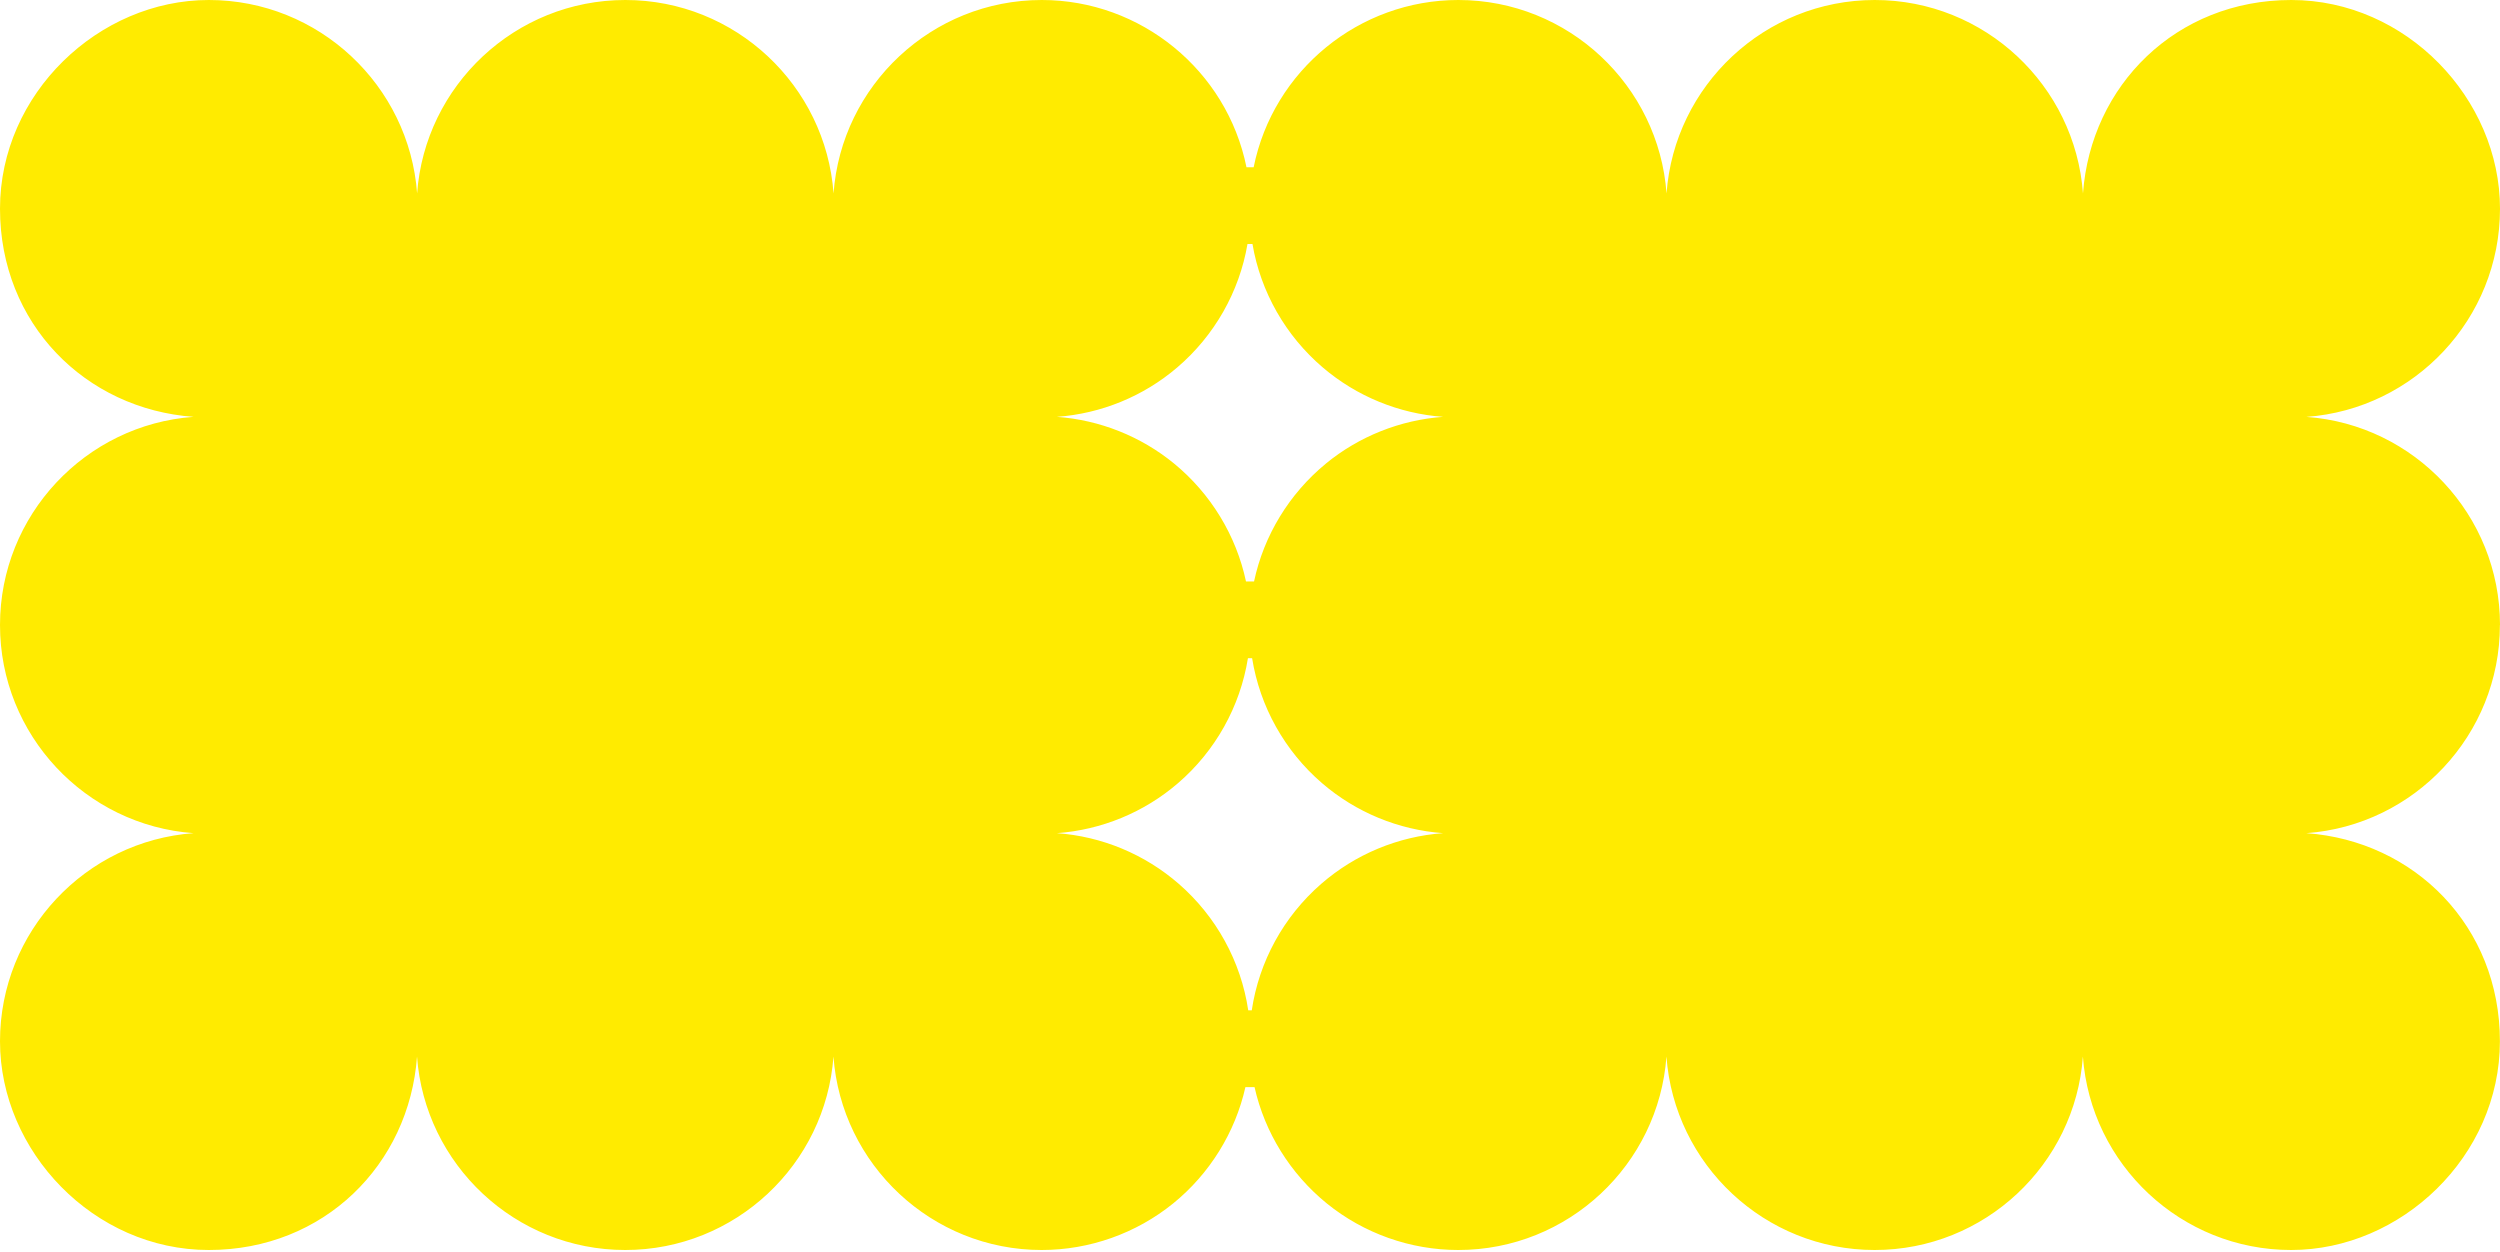 <?xml version="1.0" encoding="UTF-8"?> <svg xmlns="http://www.w3.org/2000/svg" width="583" height="292" viewBox="0 0 583 292" fill="none"><path d="M583 145.755C583 120.11 563.059 99.037 537.865 97.218C563.059 95.389 583 74.316 583 48.681C583 23.046 561.157 0 534.309 0C507.46 0 487.581 19.933 485.751 45.116C483.921 19.933 462.839 0 437.193 0C411.548 0 390.455 19.933 388.636 45.116C386.806 19.933 365.724 0 340.078 0C316.961 0 296.907 16.398 292.353 39.002H290.678C286.104 16.398 266.049 0 242.942 0C217.286 0 196.204 19.933 194.385 45.116C192.555 19.933 171.473 0 145.827 0C120.181 0 99.089 19.933 97.269 45.116C95.43 19.933 74.347 0 48.691 0C23.035 0 0 21.834 0 48.671C0 75.508 19.941 95.389 45.135 97.208C19.941 99.037 0 120.11 0 145.755C0 171.4 19.941 192.474 45.135 194.292C19.941 196.121 0 217.194 0 242.829C0 268.464 21.843 291.5 48.691 291.5C75.54 291.5 95.43 271.567 97.249 246.384C99.079 271.567 120.161 291.5 145.807 291.5C171.452 291.5 192.545 271.567 194.364 246.384C196.194 271.567 217.276 291.5 242.922 291.5C254.064 291.5 264.96 287.637 273.594 280.629C282.074 273.746 288.046 264.118 290.431 253.515H292.559C294.933 264.118 300.915 273.735 309.396 280.629C318.03 287.637 328.915 291.5 340.058 291.5C365.714 291.5 386.796 271.567 388.615 246.384C390.445 271.567 411.527 291.5 437.173 291.5C462.819 291.5 483.911 271.567 485.731 246.384C487.56 271.567 508.642 291.5 534.288 291.5C559.934 291.5 582.979 269.667 582.979 242.829C582.979 215.992 563.038 196.111 537.845 194.292C563.038 192.463 582.979 171.39 582.979 145.755H583ZM308.09 206.129C299.353 213.742 293.607 224.212 291.911 235.617H291.089C289.393 224.212 283.647 213.742 274.91 206.129C266.944 199.193 256.963 195.053 246.478 194.292C256.87 193.532 266.789 189.463 274.725 182.62C283.431 175.12 289.208 164.773 291.017 153.492H291.993C293.802 164.773 299.579 175.12 308.285 182.62C316.211 189.453 326.13 193.532 336.532 194.292C326.047 195.053 316.056 199.193 308.09 206.129ZM309.19 108.119C300.669 115.116 294.717 124.877 292.446 135.594H290.565C288.283 124.867 282.341 115.116 273.82 108.119C266.06 101.749 256.459 97.937 246.468 97.208C256.788 96.458 266.635 92.44 274.529 85.69C283.195 78.292 289.012 68.069 290.914 56.901H292.076C293.977 68.069 299.795 78.292 308.471 85.69C316.365 92.43 326.222 96.458 336.532 97.208C326.541 97.937 316.94 101.749 309.18 108.119H309.19Z" fill="#FFEB00"></path></svg> 